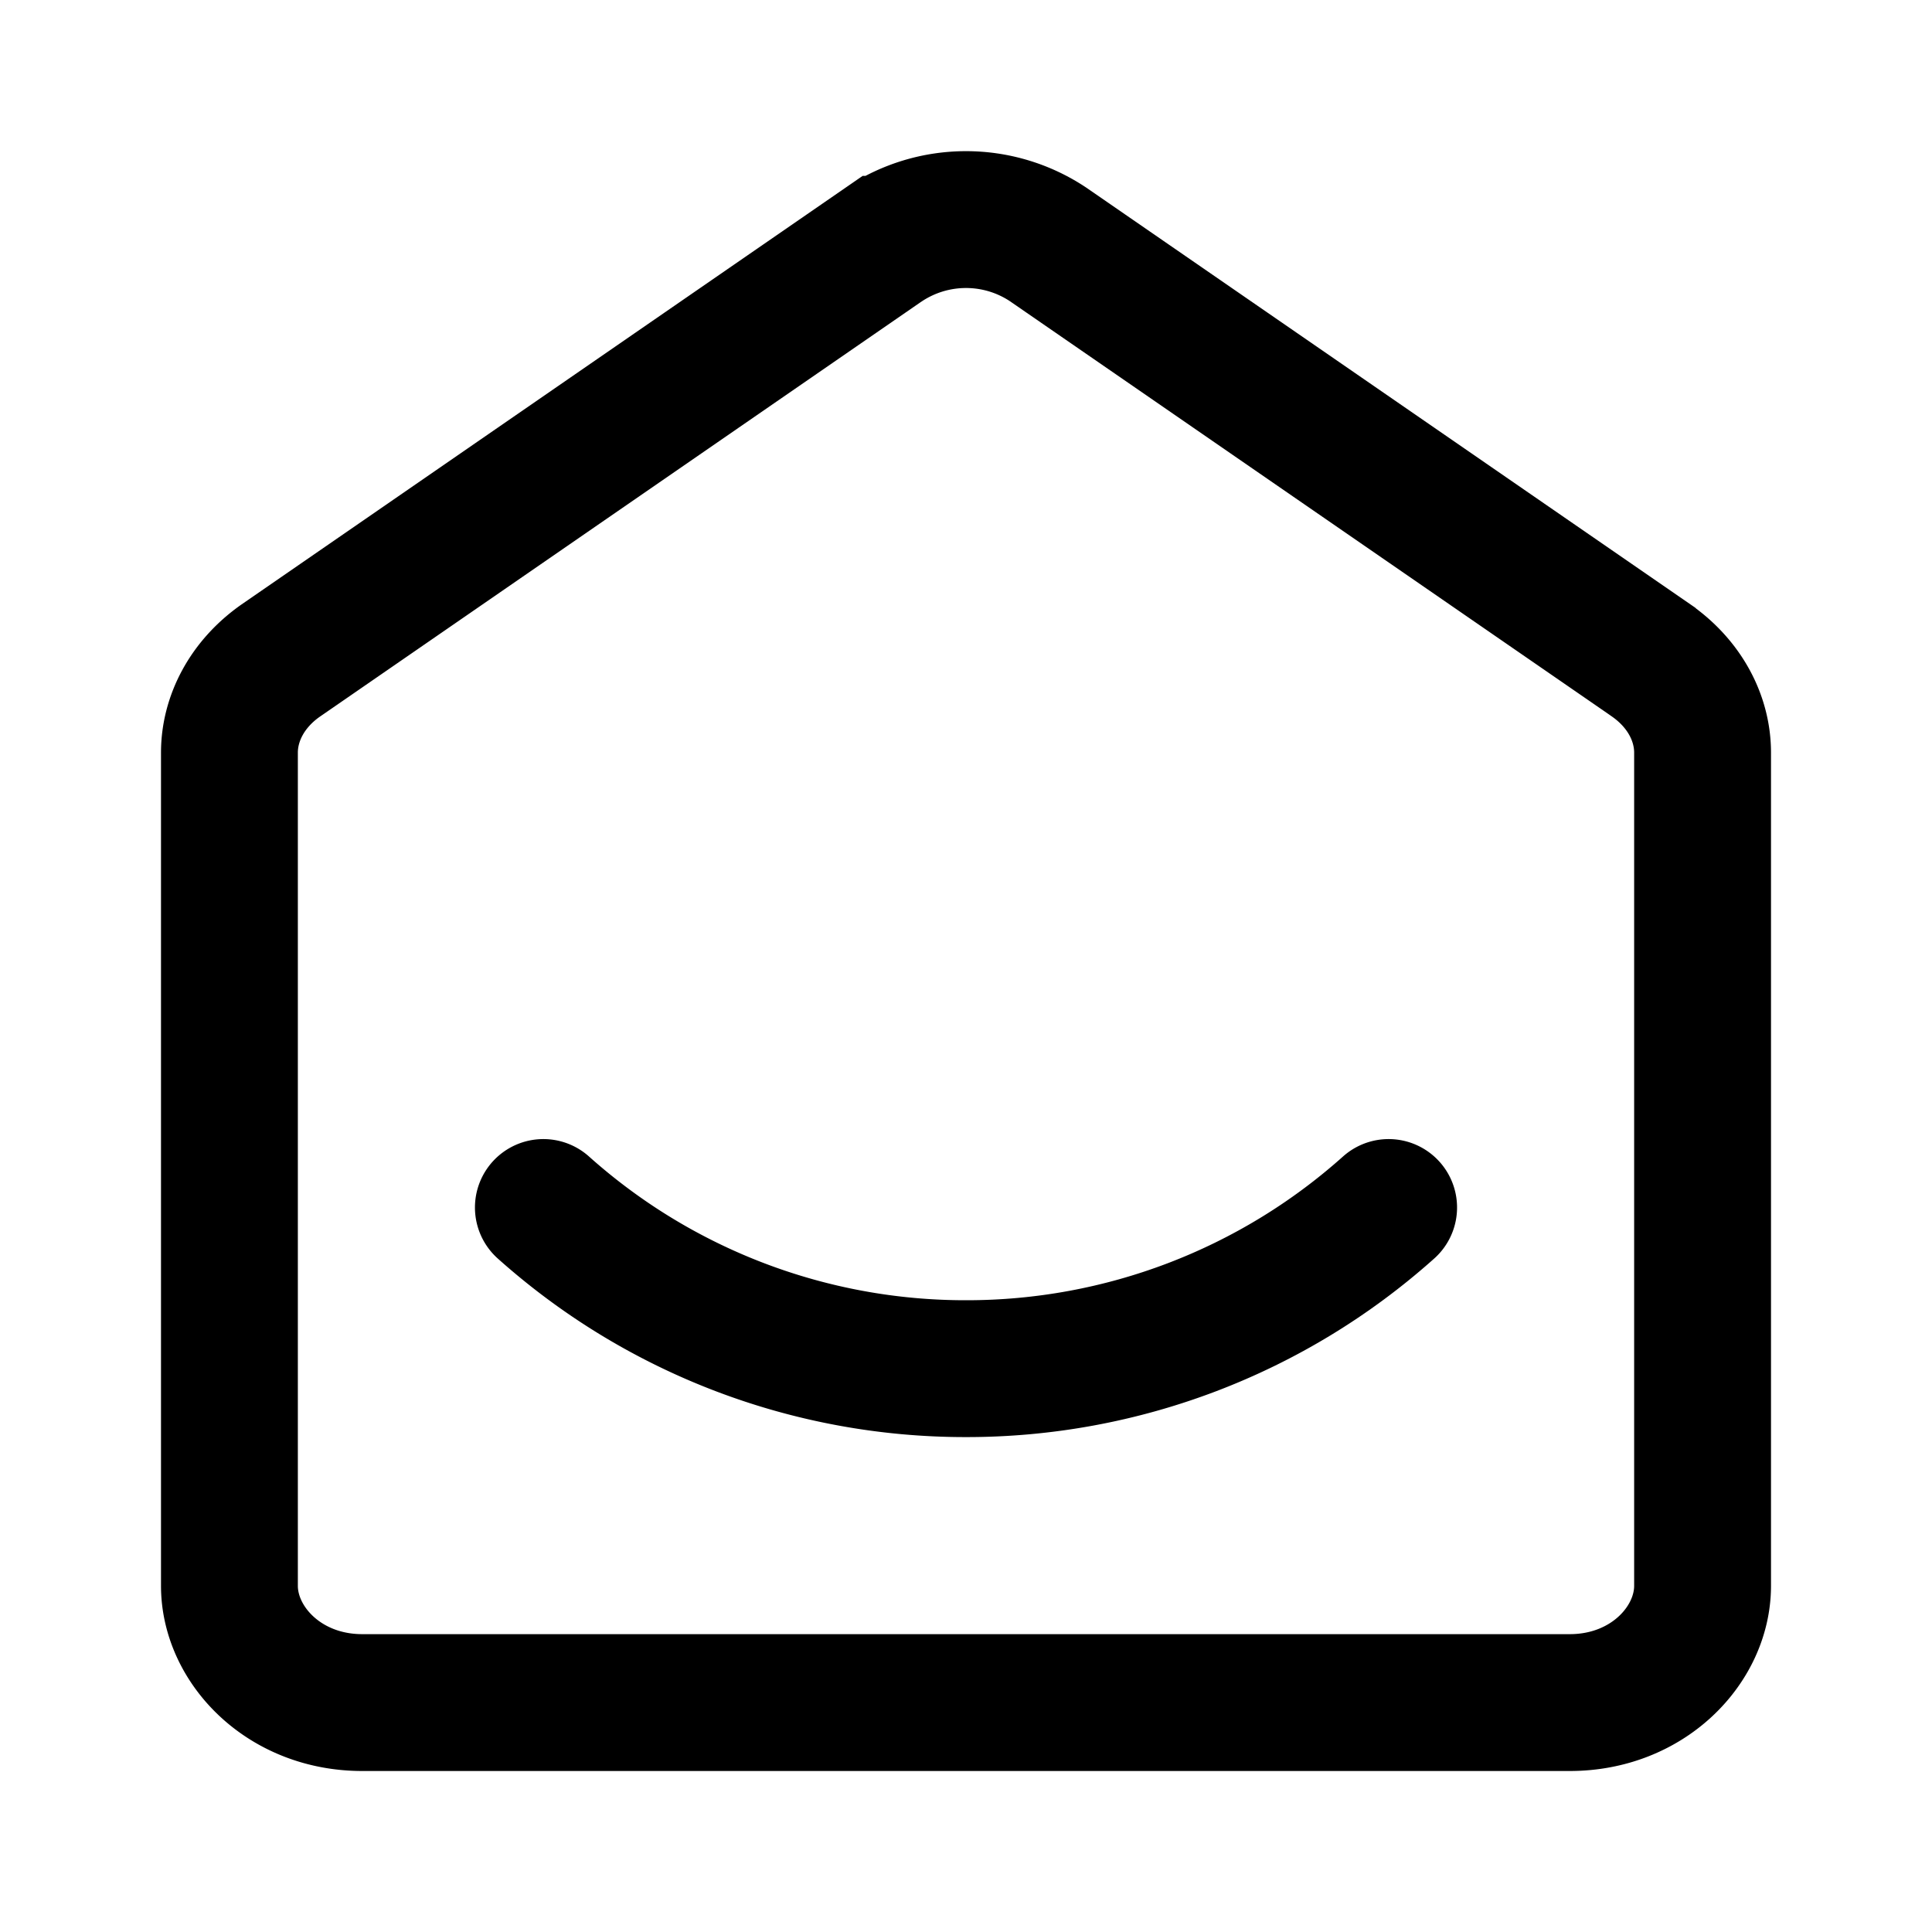 <svg xmlns="http://www.w3.org/2000/svg" width="24" height="24" fill="none" stroke="currentColor" viewBox="0 0 24 24"><path stroke-width="1.7" d="M2.85 9.35c0-.423.218-.85.635-1.143l7.496-5.172h.001a1.84 1.84 0 0 1 2.036 0l7.495 5.17.002.002c.417.293.635.72.635 1.142V19.7c0 .73-.676 1.45-1.65 1.45h-15c-.974 0-1.65-.72-1.65-1.45z" class="1c40a733stroke"></path><path stroke="#currentColor" stroke-linecap="round" stroke-width="1.7" d="M17.25 15A7.86 7.86 0 0 1 12 17.002 7.86 7.86 0 0 1 6.75 15" class="1c40a733stroke"></path></svg>